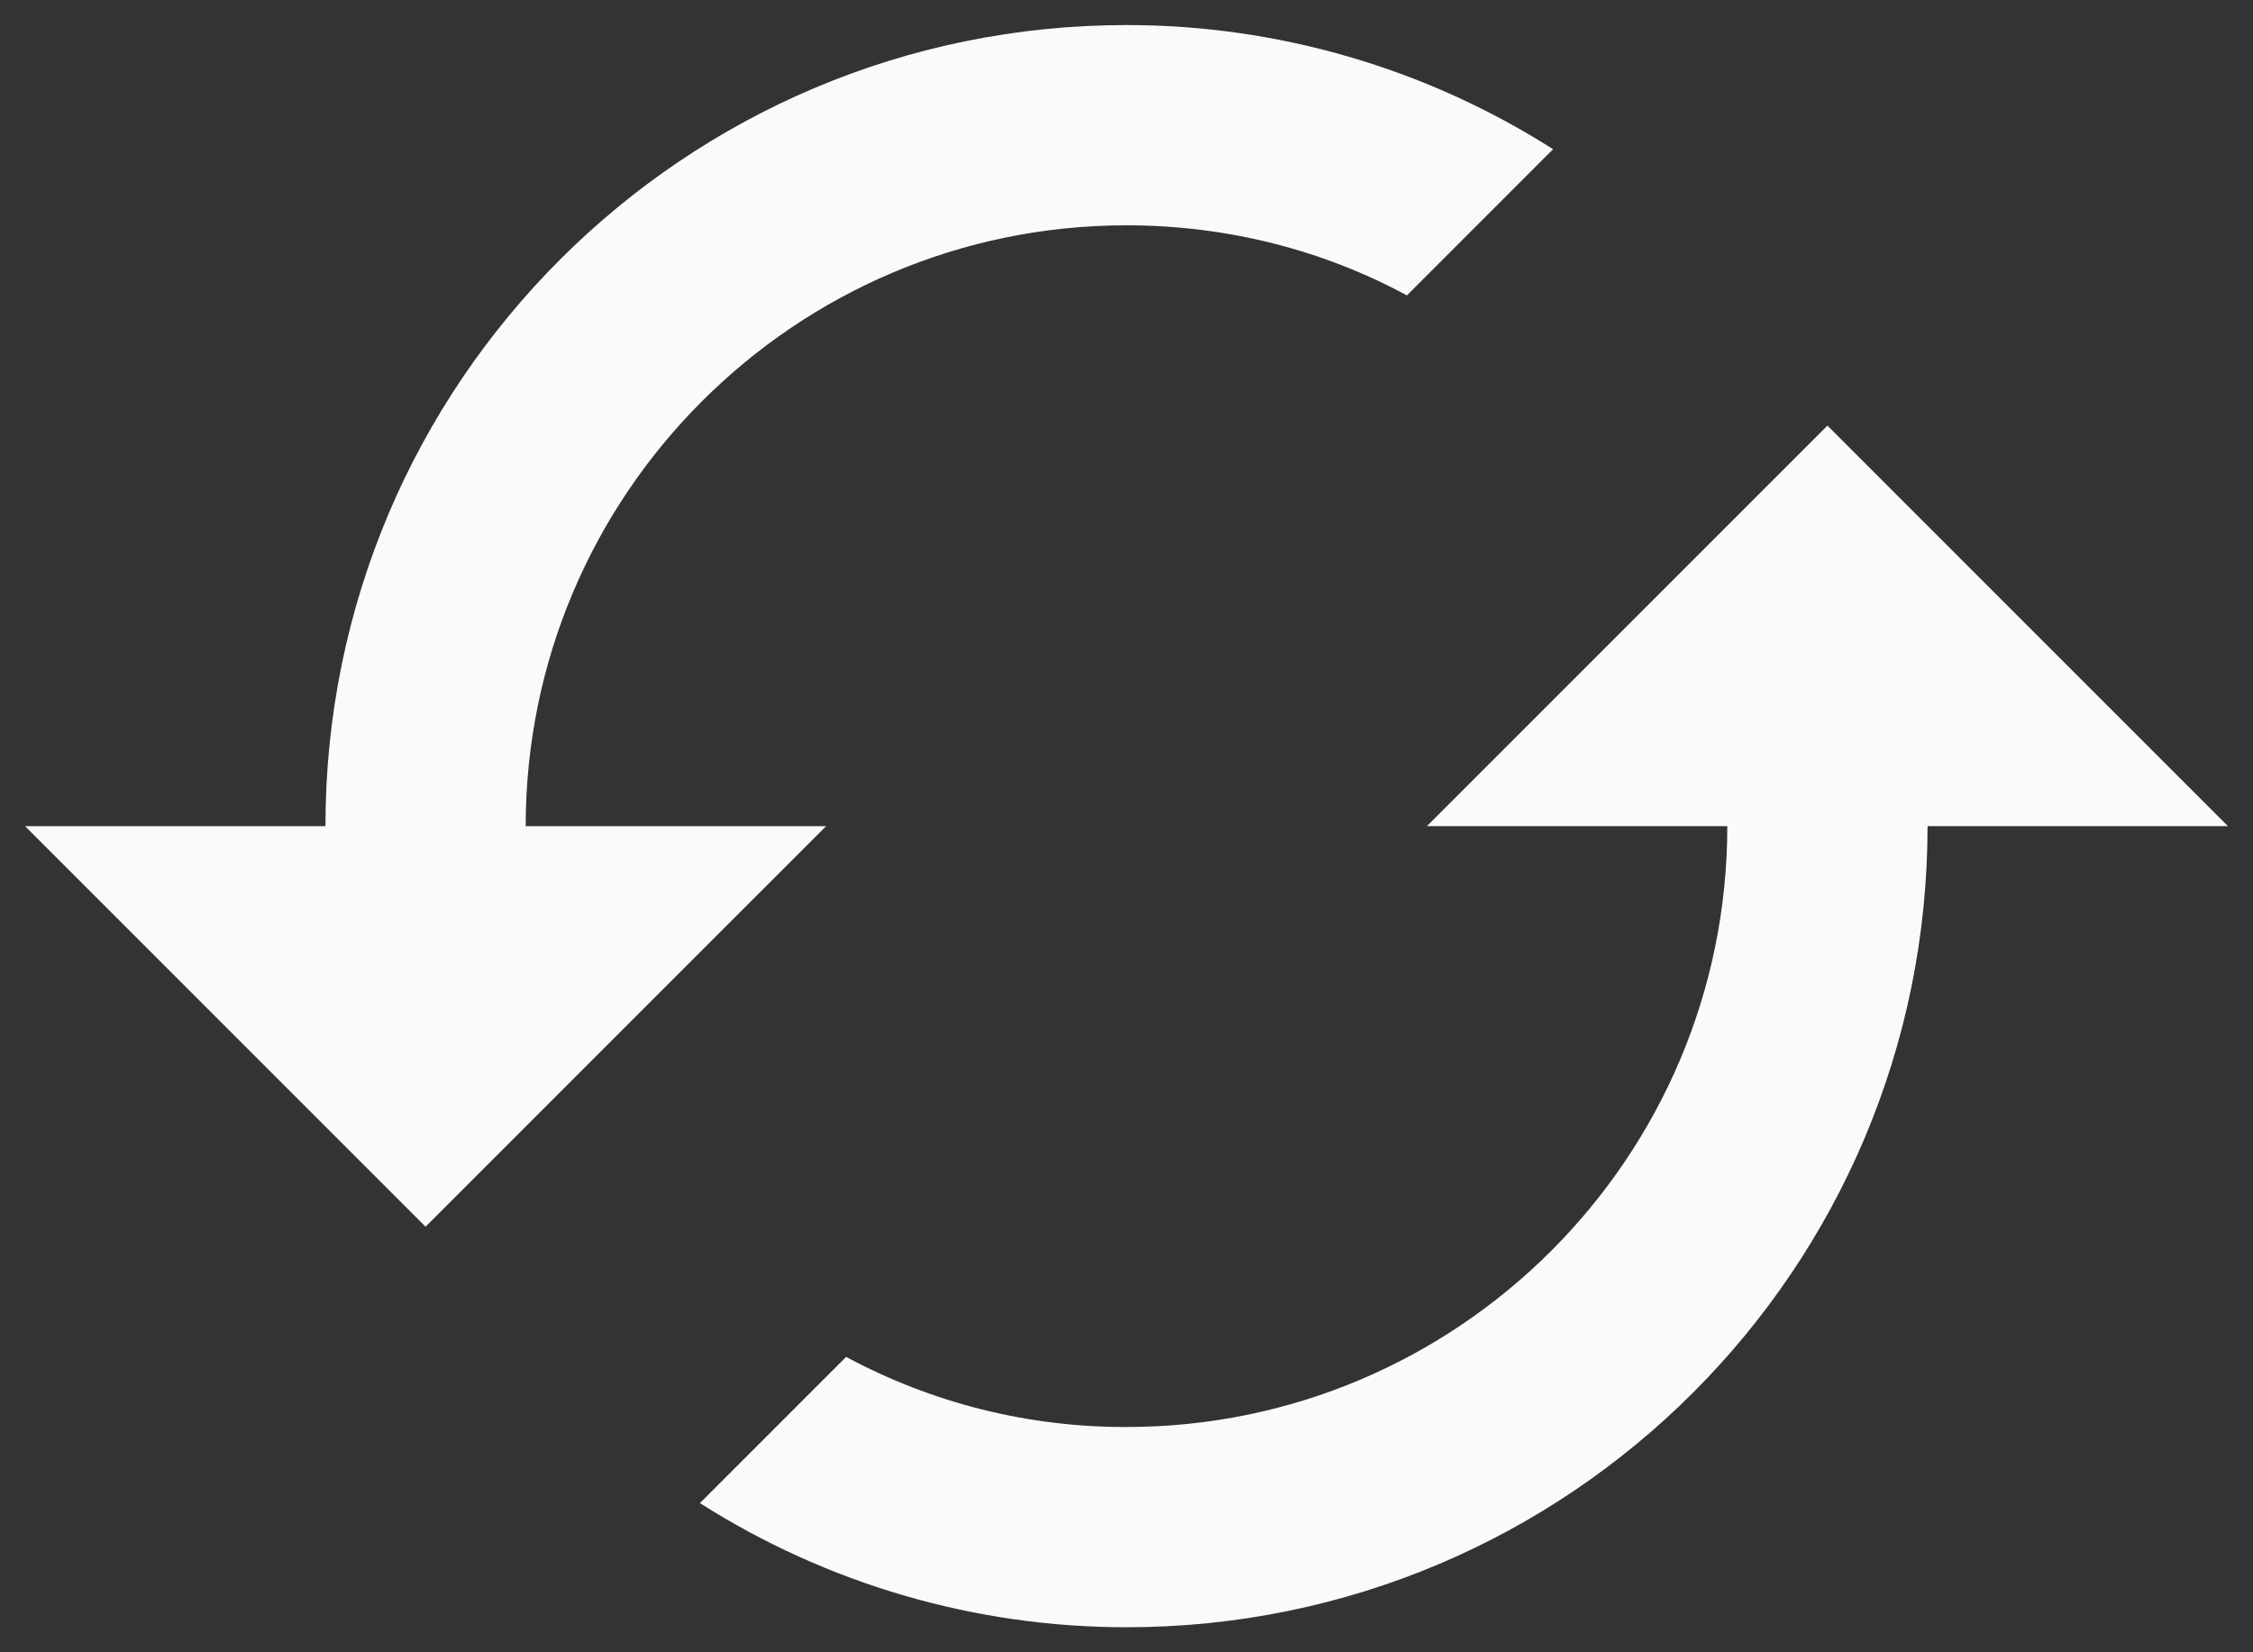 <svg width="60" height="44" viewBox="0 0 60 44" fill="none" xmlns="http://www.w3.org/2000/svg">
<rect x="0" y="0" width="60" height="44" fill="#333333" stroke="none"/>
<path d="M48.667 11.333L38 22H46C46 30.827 38.827 38 30 38C27.395 38.009 24.828 37.367 22.533 36.133L18.64 40.027C22.035 42.187 25.976 43.334 30 43.333C41.787 43.333 51.333 33.787 51.333 22H59.333L48.667 11.333ZM14 22C14 13.173 21.173 6 30 6C32.693 6 35.253 6.667 37.467 7.867L41.36 3.973C37.965 1.813 34.024 0.666 30 0.667C18.213 0.667 8.667 10.213 8.667 22H0.667L11.333 32.667L22 22H14Z" fill="#FAFAFA"/>
</svg>
